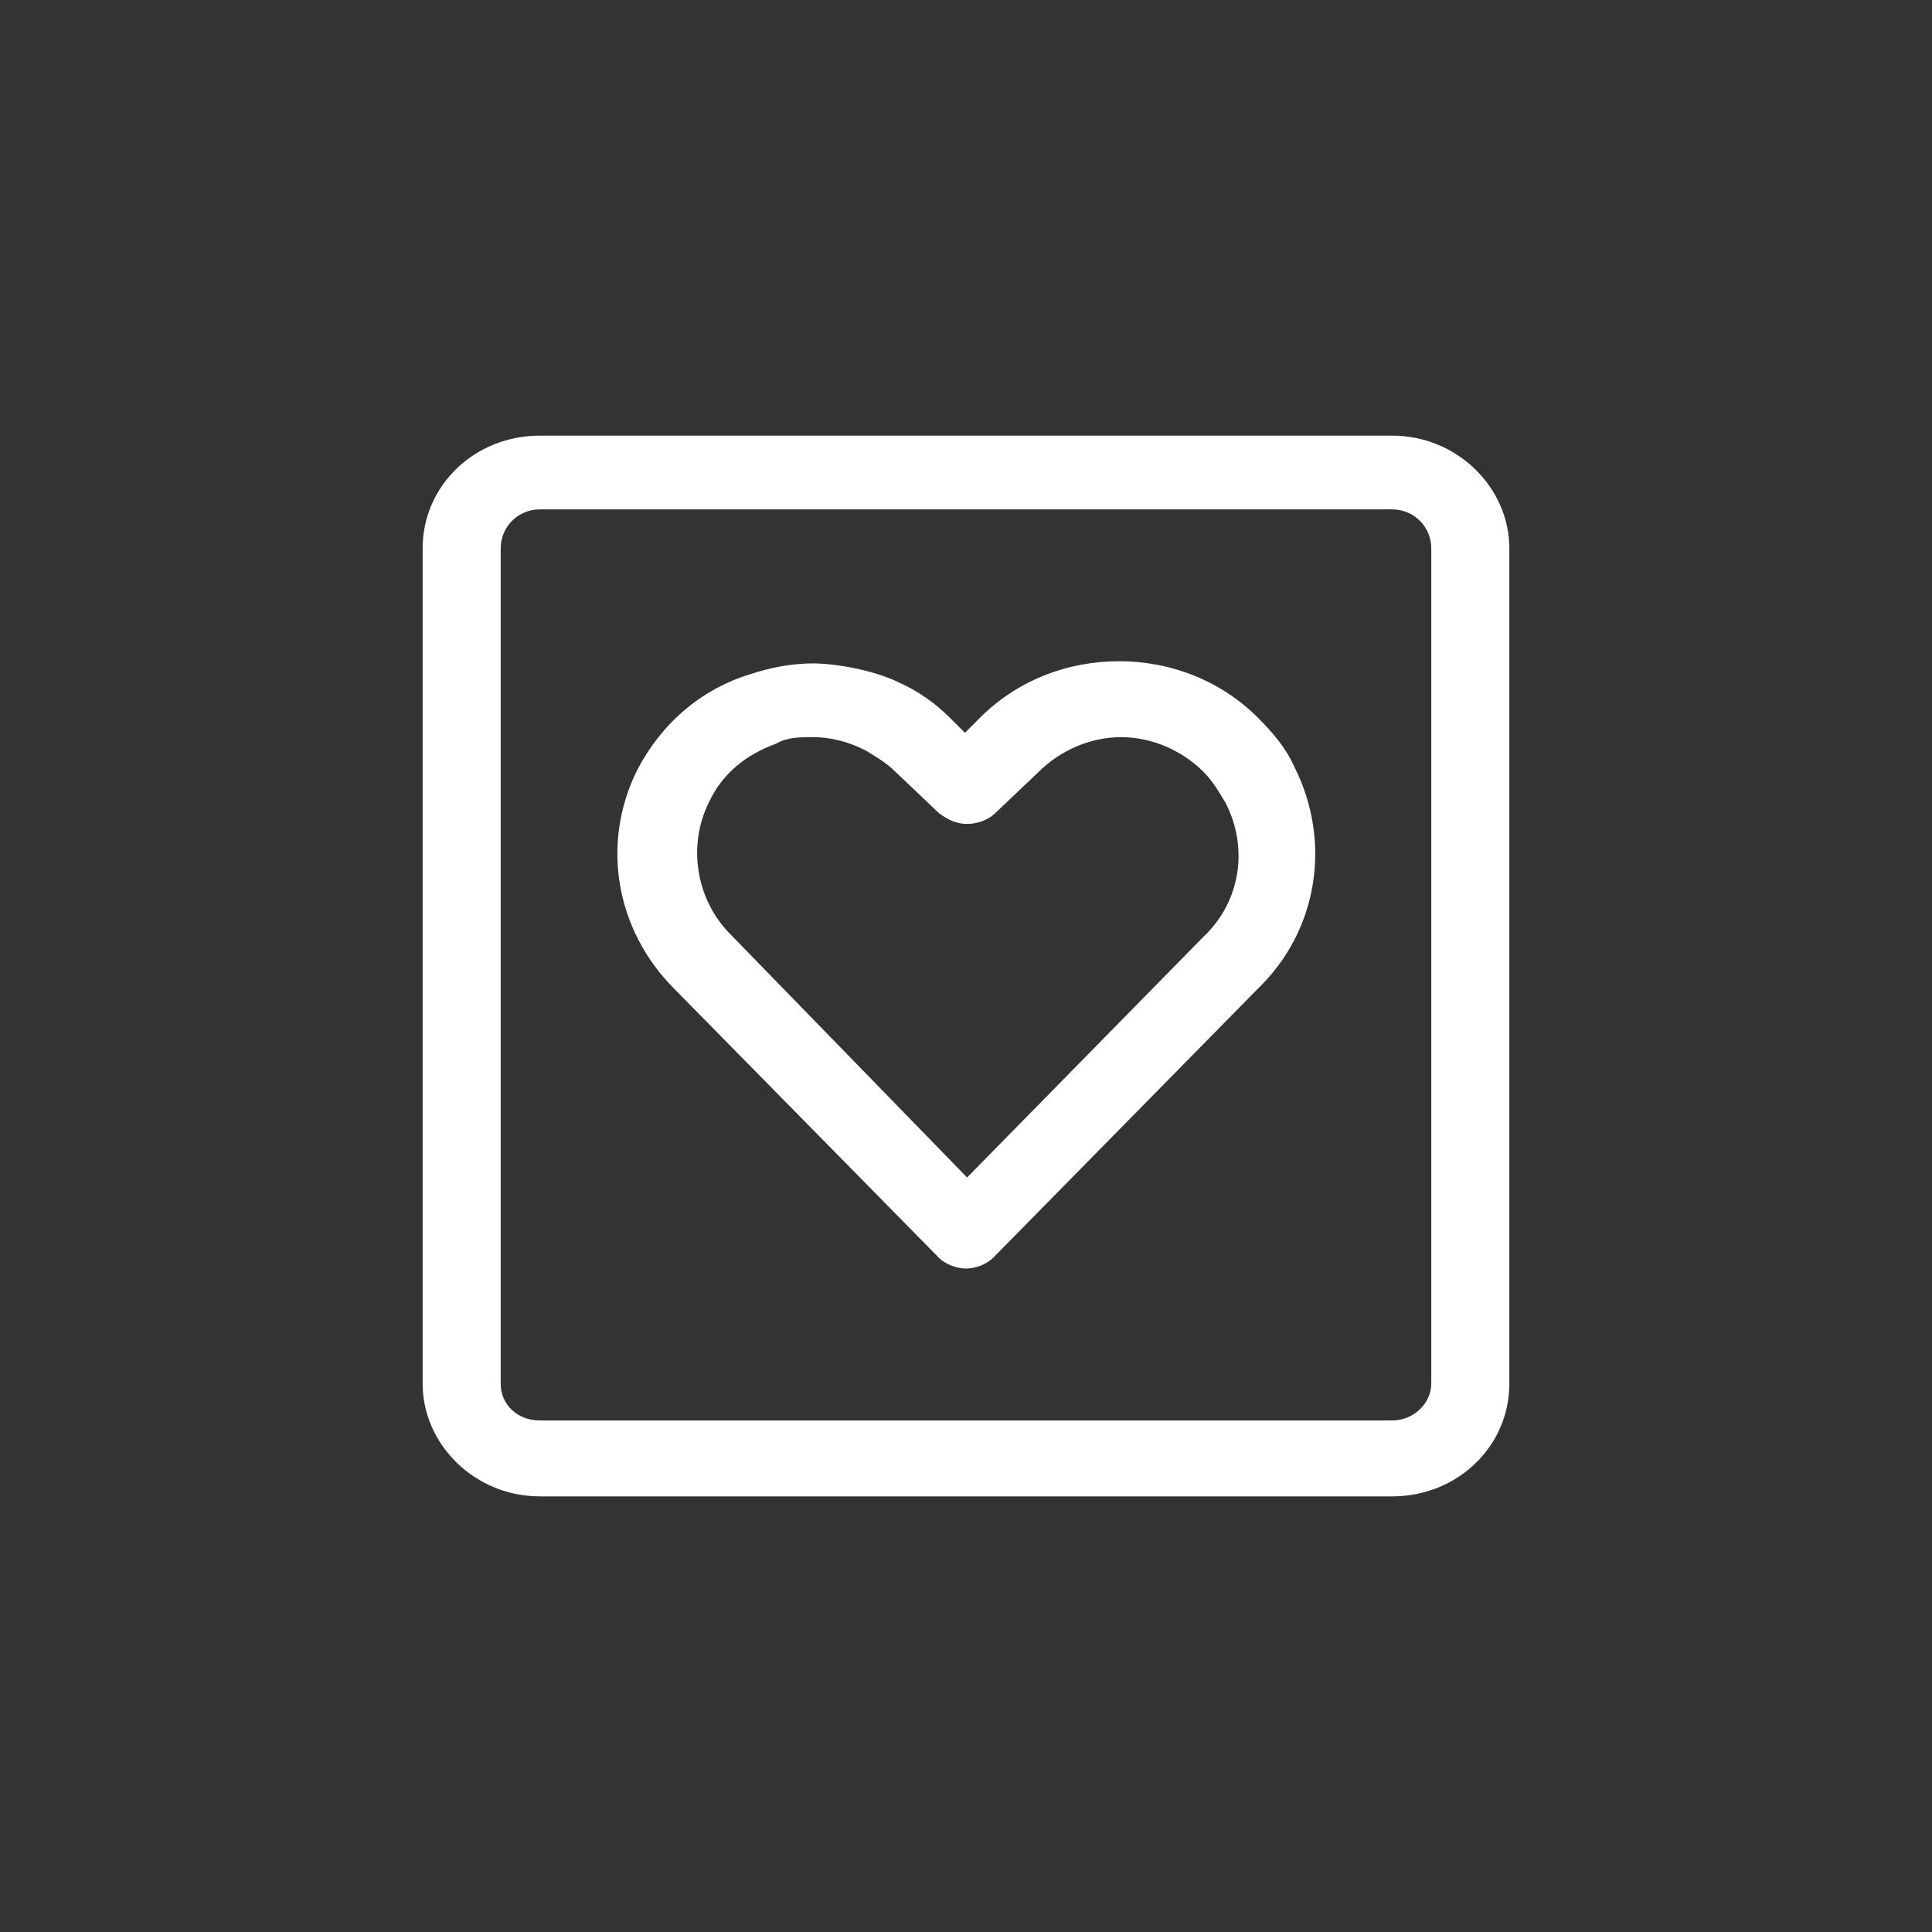 <?xml version="1.0" encoding="UTF-8"?>
<svg xmlns="http://www.w3.org/2000/svg" version="1.1" viewBox="0 0 800 800">
  <rect x="0" y="0" width="800" height="800" fill="#333333" stroke="none"/>
  <defs>
    <style>
      .cls-1 {
        fill: #fff;
      }
    </style>
  </defs>
  <!-- Generator: Adobe Illustrator 28.6.0, SVG Export Plug-In . SVG Version: 1.2.0 Build 709)  -->
  <g>
    <g id="Ebene_2">
      <g>
        <path class="cls-1" d="M223.5,619.61c-26.95,0-48.5-21.56-48.5-46.71V227.1c0-26.05,21.56-46.71,48.5-46.71h352.99c26.95,0,48.5,21.56,48.5,46.71v345.81c0,26.05-21.56,46.71-48.5,46.71H223.5ZM223.5,210.93c-8.98,0-16.17,7.19-16.17,16.17v345.81c0,8.98,7.19,15.27,16.17,15.27h352.99c8.98,0,16.17-7.19,16.17-15.27V227.1c0-8.98-7.19-16.17-16.17-16.17H223.5Z"/>
        <path class="cls-1" d="M400.45,525.3c-4.49,0-8.98-1.8-11.68-4.49l-109.58-111.38c-24.25-24.25-30.54-60.18-15.27-90.72,9.88-18.86,26.05-33.23,46.71-39.52,8.08-2.69,17.07-4.49,26.05-4.49s25.15,2.69,35.93,8.08c8.08,3.59,15.27,8.98,20.66,14.37l6.29,6.29,6.29-6.29c15.27-15.27,35.93-23.35,57.49-23.35s42.22,8.08,57.49,23.35c6.29,6.29,11.68,12.57,15.27,20.66,15.27,30.54,9.88,67.37-15.27,91.62l-109.58,111.38c-2.69,2.69-7.19,4.49-11.68,4.49M336.68,305.24c-5.39,0-10.78,0-15.27,2.69-12.57,4.49-22.46,12.57-27.84,24.25-8.98,17.96-5.39,40.42,8.98,54.79l97.9,100.6,97.9-99.7c15.27-14.37,18.86-36.83,8.98-55.69-2.69-4.49-5.39-8.98-8.98-12.57-8.98-8.98-21.56-14.37-34.13-14.37s-25.15,5.39-34.13,14.37l-17.96,17.07c-2.69,2.69-7.19,4.49-11.68,4.49s-8.08-1.8-11.68-4.49l-17.96-17.07c-3.59-3.59-8.08-6.29-12.57-8.98-7.19-3.59-14.37-5.39-21.56-5.39"/>
      </g>
    </g>
  </g>
</svg>